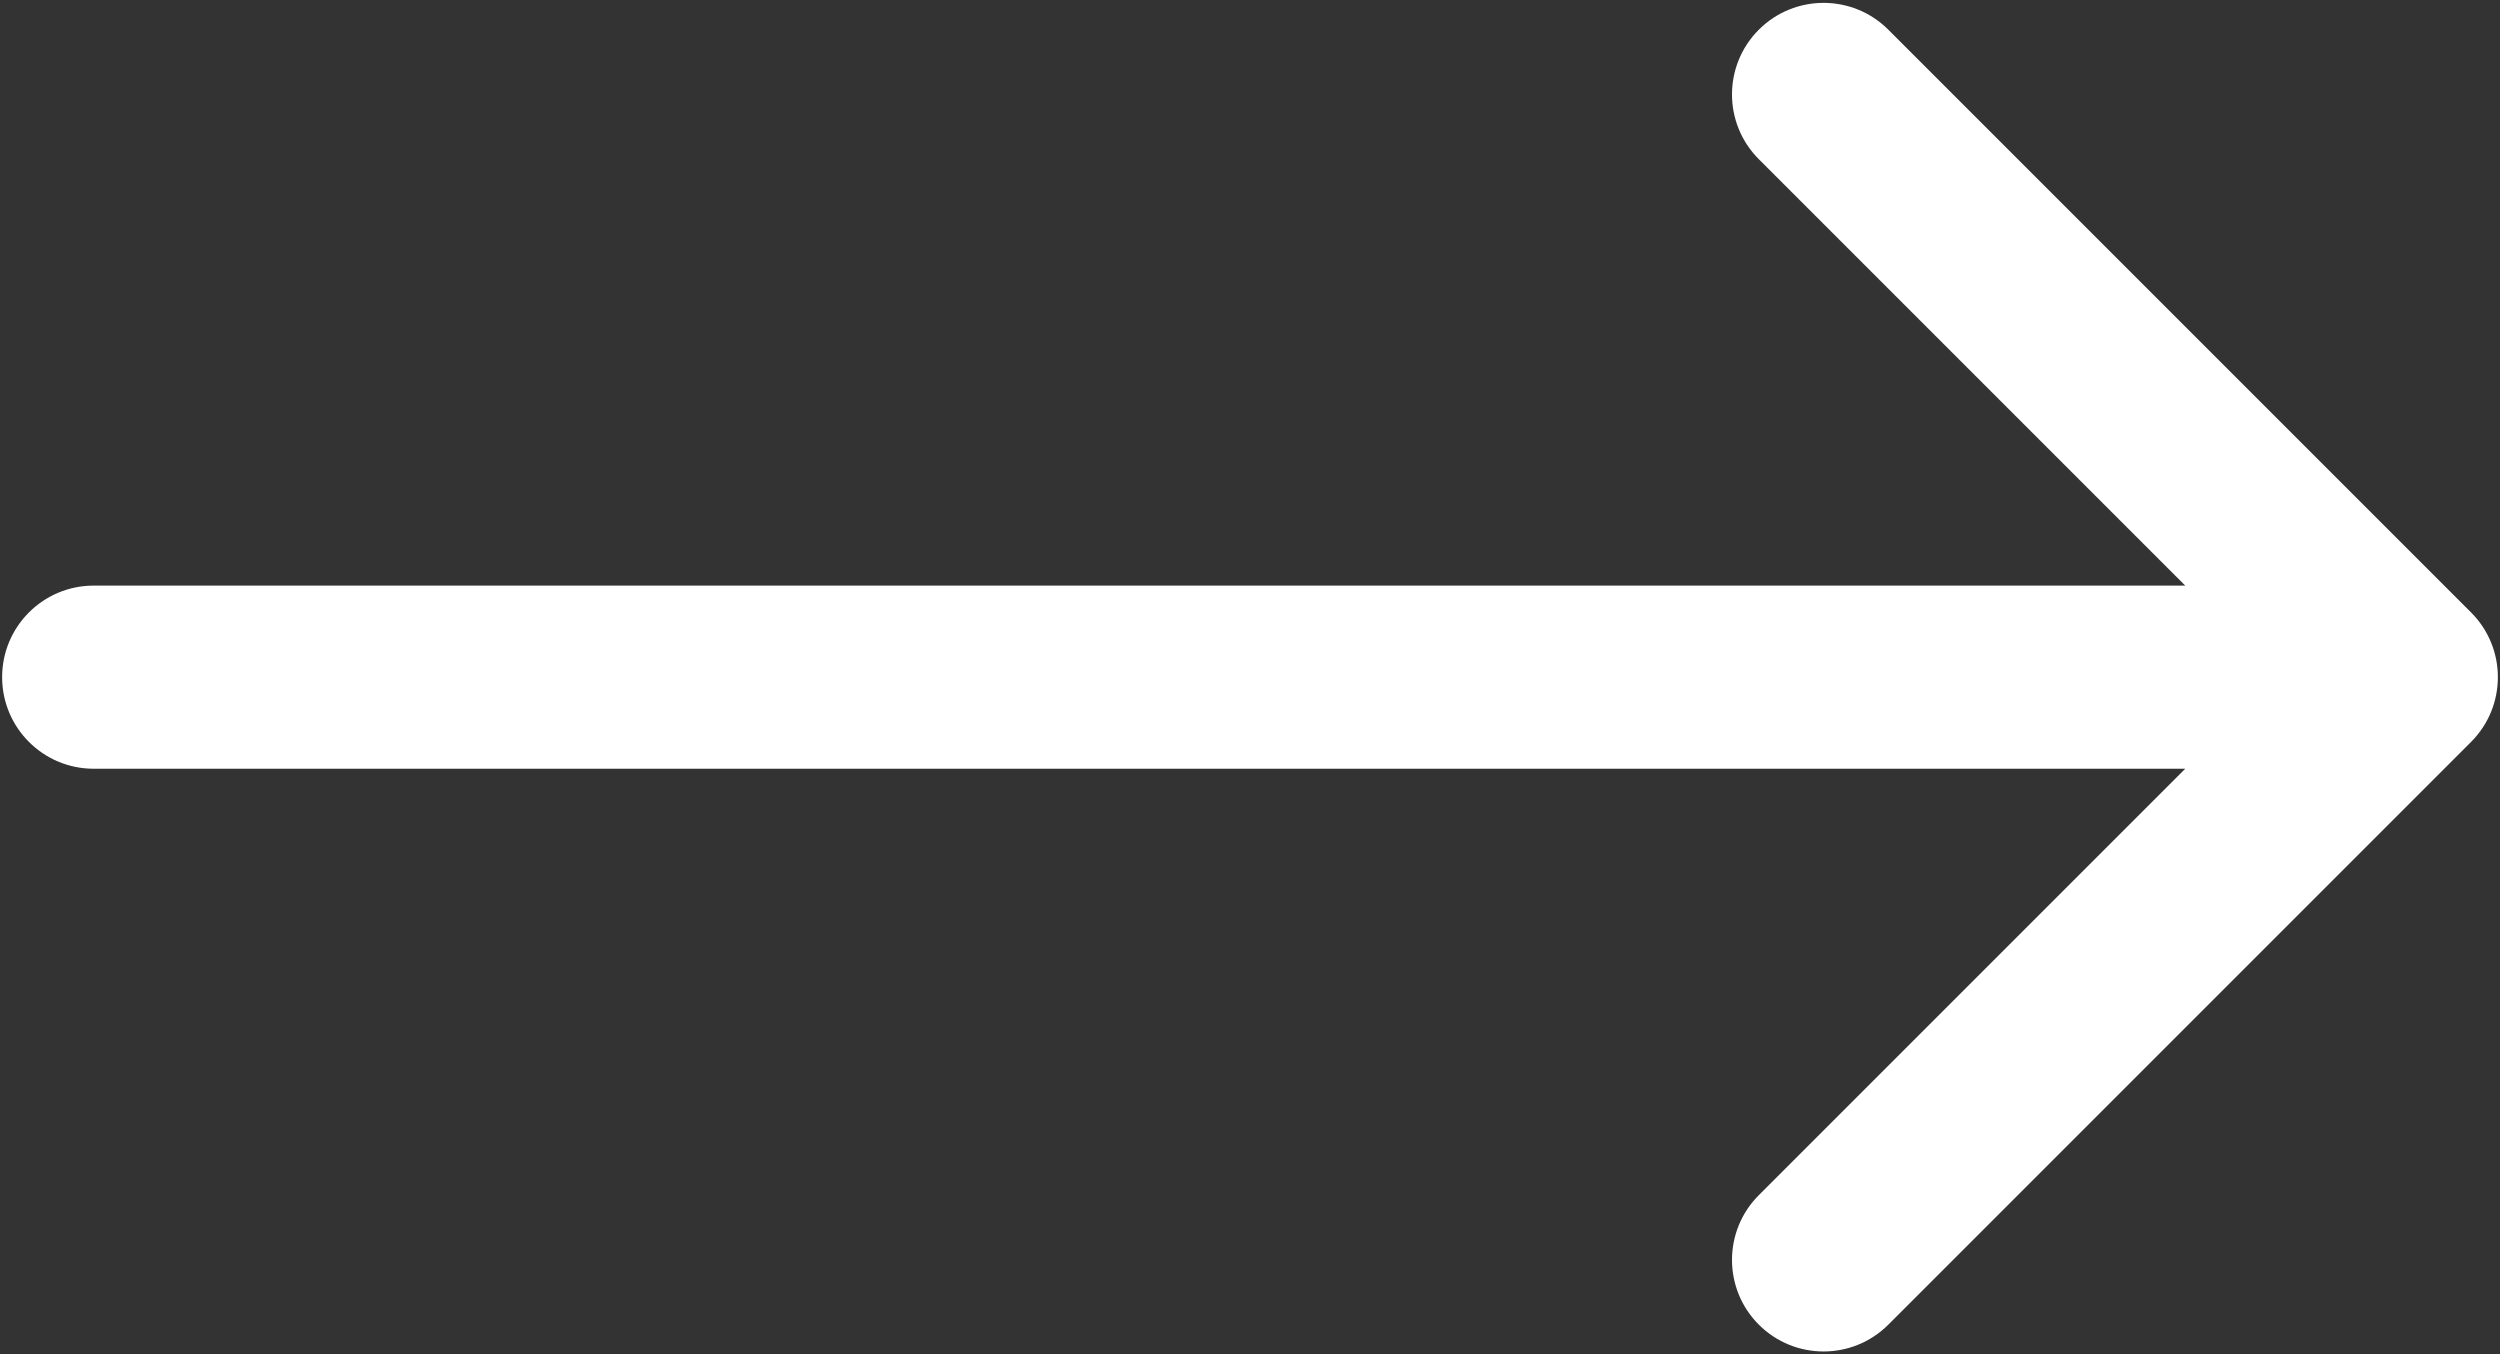 <?xml version="1.0" encoding="UTF-8"?> <svg xmlns="http://www.w3.org/2000/svg" width="587" height="318" viewBox="0 0 587 318" fill="none"><rect x="0" y="0" width="587" height="318" fill="#333333" stroke="none"/> <path d="M22 137.5C10.126 137.5 0.5 147.126 0.5 159C0.5 170.874 10.126 180.5 22 180.5V137.5ZM580.203 174.203C588.599 165.807 588.599 152.193 580.203 143.797L443.378 6.972C434.981 -1.424 421.368 -1.424 412.972 6.972C404.576 15.368 404.576 28.981 412.972 37.378L534.594 159L412.972 280.622C404.576 289.019 404.576 302.632 412.972 311.028C421.368 319.424 434.981 319.424 443.378 311.028L580.203 174.203ZM22 180.5H565V137.5H22V180.5Z" fill="white"></path> </svg> 